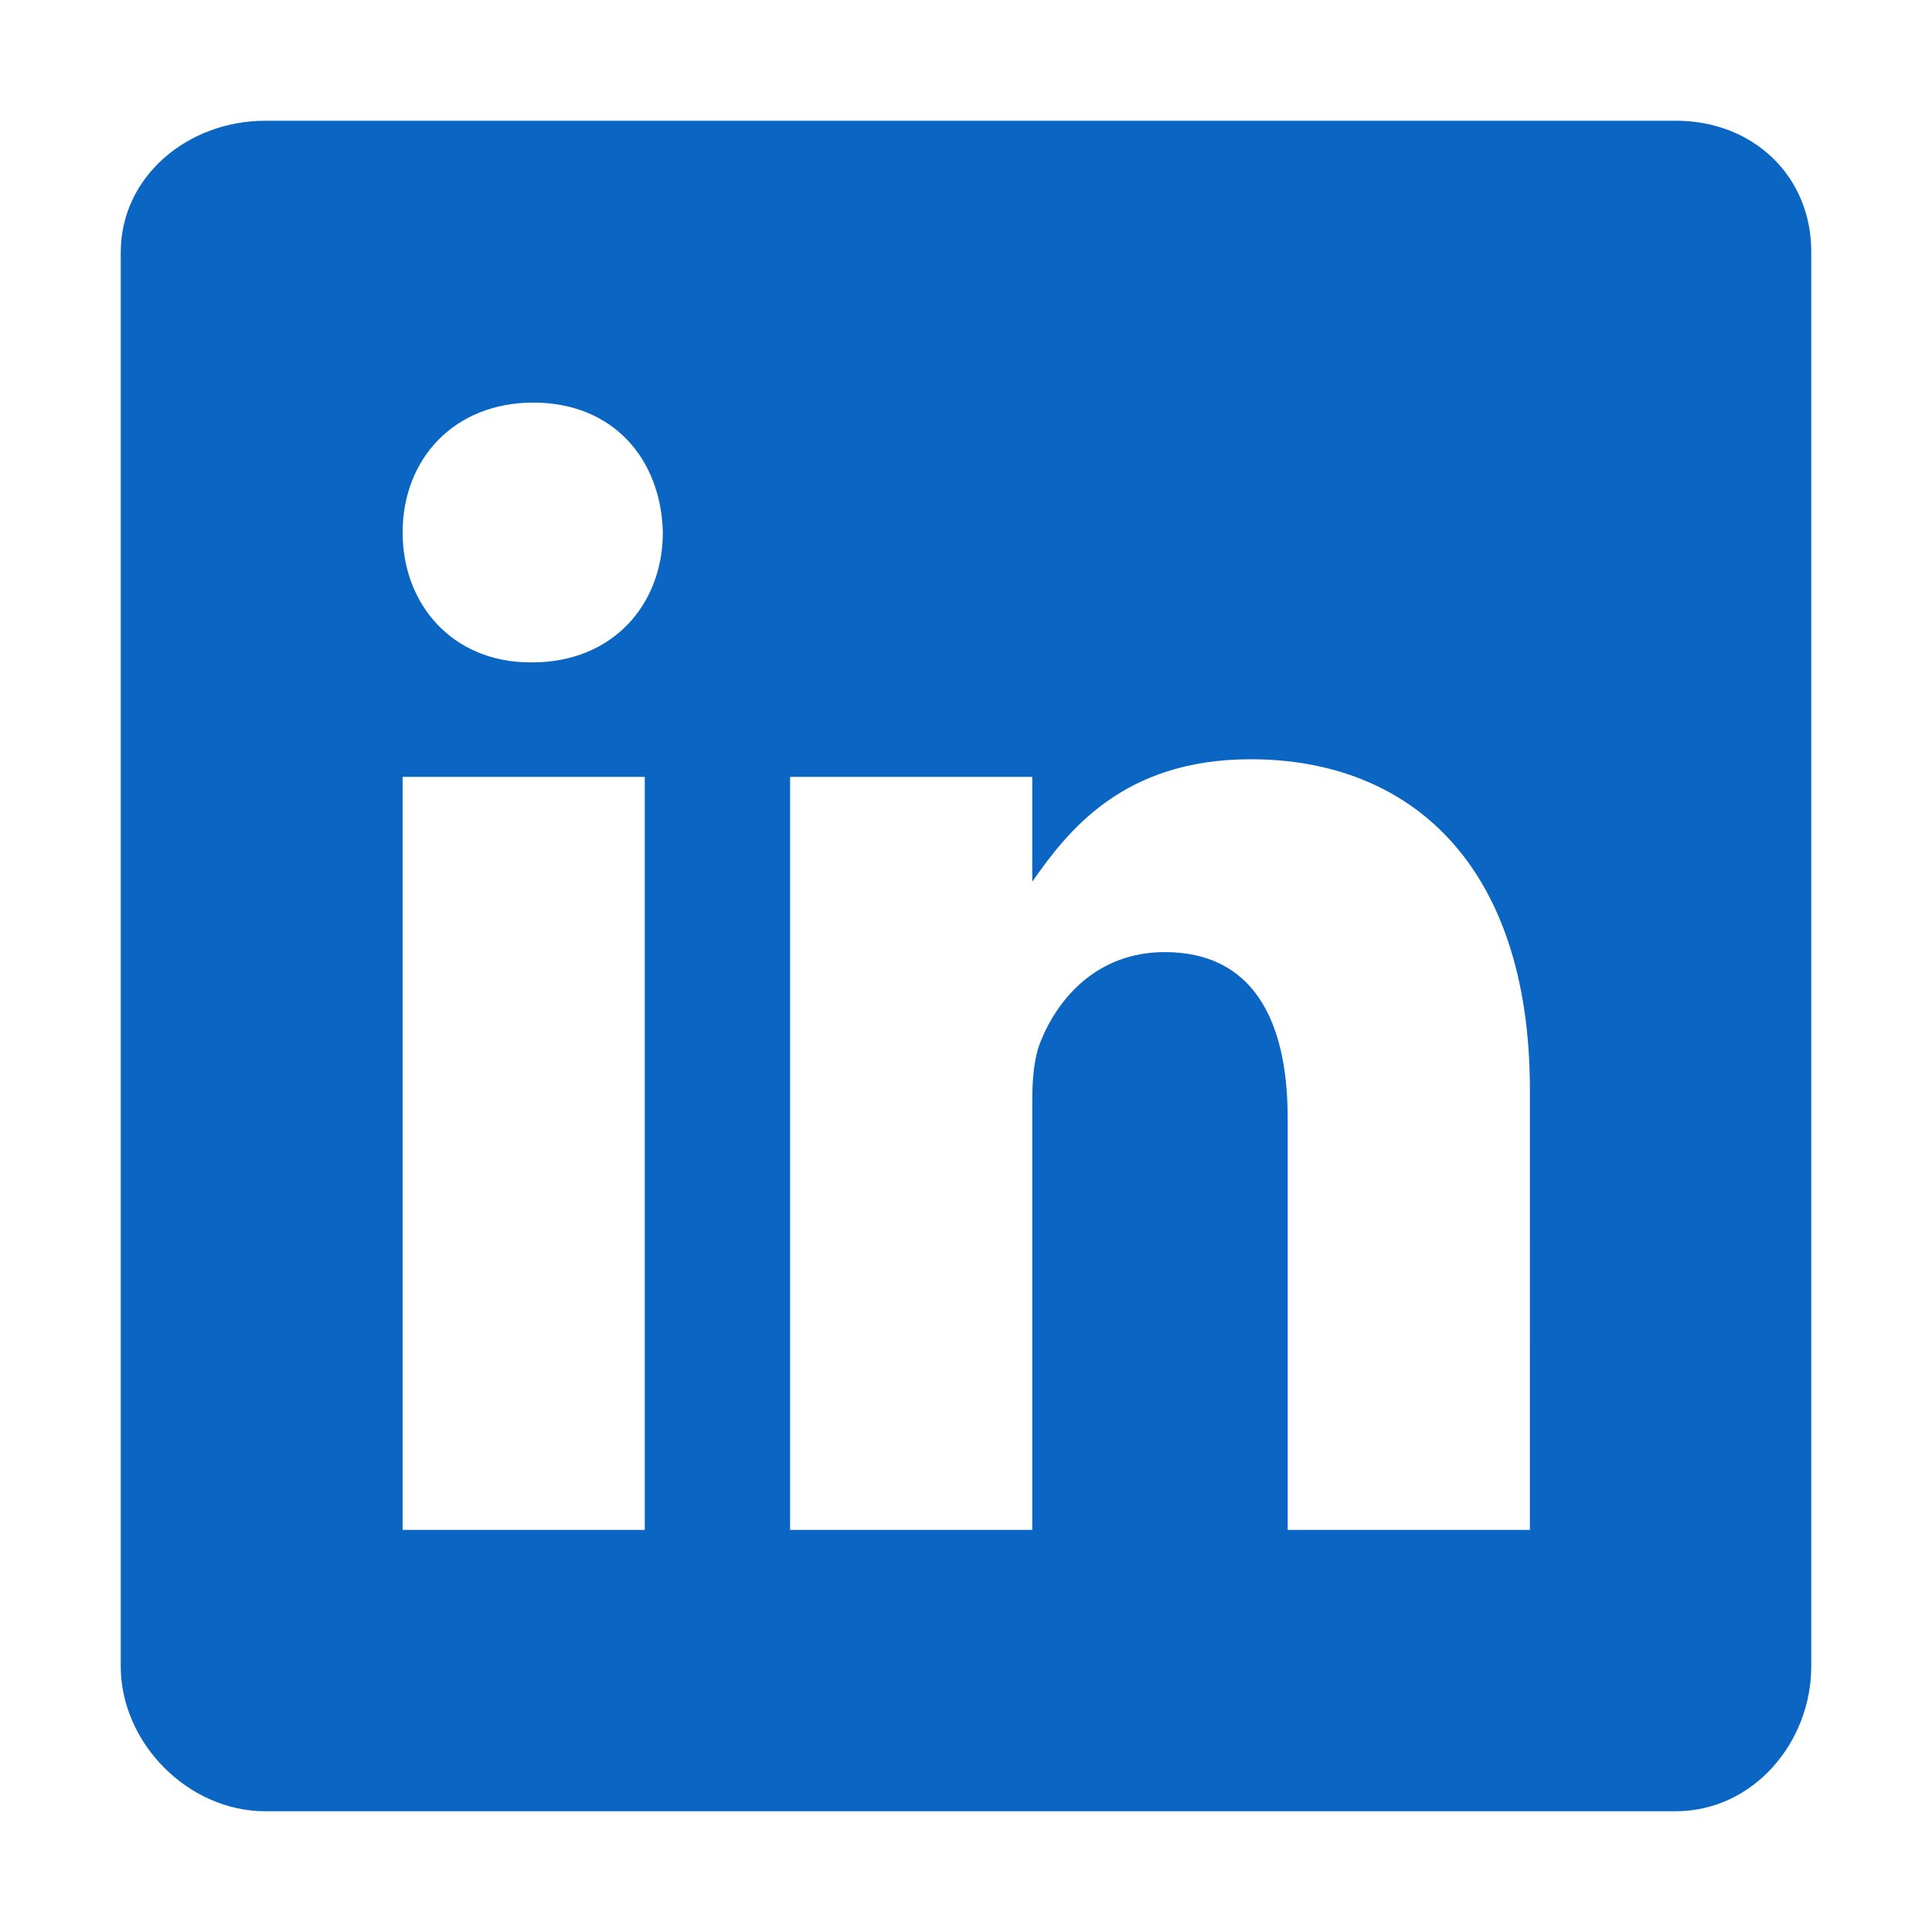 <svg xmlns="http://www.w3.org/2000/svg" className="ionicon" fill="#0A66C2" viewBox="0 0 512 512"><path d="M444.17 32H70.28C49.85 32 32 46.7 32 66.89v374.72C32 461.91 49.85 480 70.28 480h373.78c20.54 0 35.94-18.21 35.94-38.39V66.89C480.12 46.7 464.6 32 444.17 32zm-273.3 373.43h-64.18V205.88h64.18zM141 175.54h-.46c-20.54 0-33.84-15.29-33.84-34.43 0-19.49 13.65-34.42 34.65-34.42s33.85 14.82 34.31 34.42c-.01 19.14-13.31 34.43-34.66 34.43zm264.43 229.89h-64.18V296.32c0-26.14-9.34-44-32.56-44-17.74 0-28.24 12-32.91 23.69-1.75 4.2-2.22 9.92-2.22 15.76v113.66h-64.18V205.88h64.18v27.77c9.34-13.3 23.93-32.44 57.88-32.44 42.13 0 74 27.77 74 87.64z"/></svg>